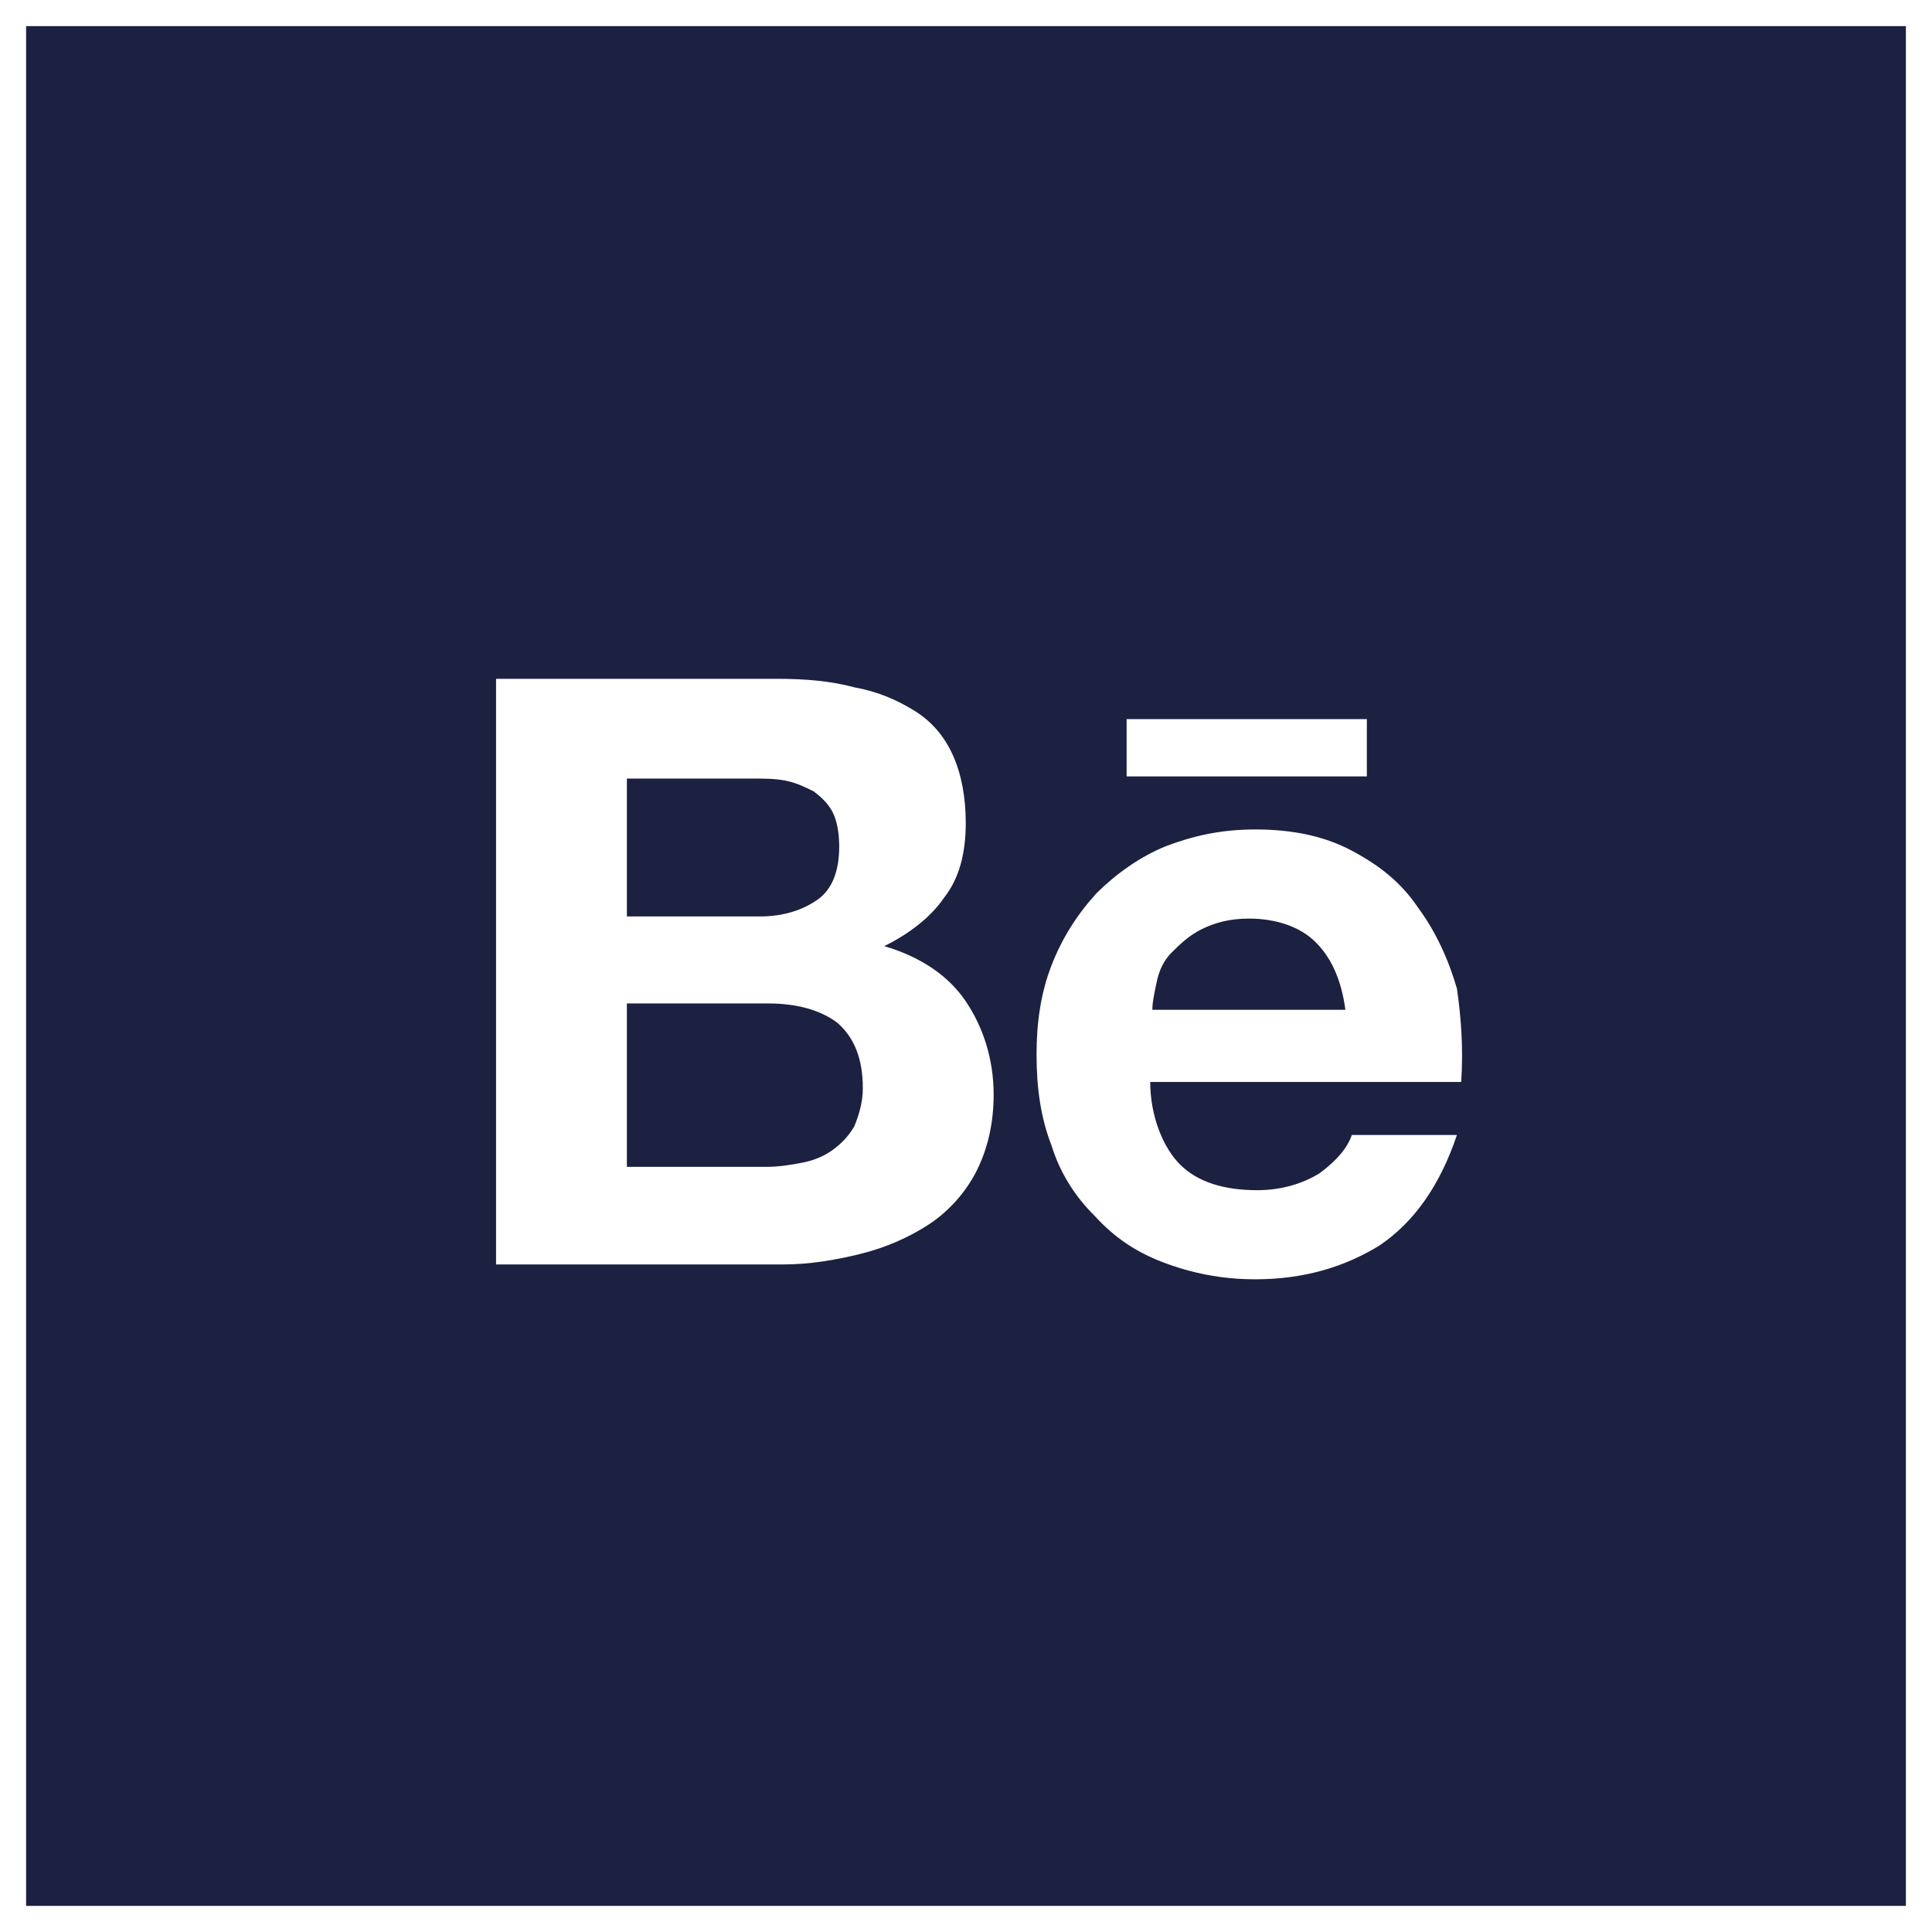 <svg xmlns="http://www.w3.org/2000/svg" width="74" height="74" viewBox="0 0 74 74" fill="none">
<rect x="0" y="0" width="74" height="74" fill="#808080" stroke="none"/>
<rect x="0.5" y="0.5" width="73" height="73" fill="white"/>
<rect x="0.5" y="0.5" width="73" height="73" stroke="white"/>
<path fill-rule="evenodd" clip-rule="evenodd" d="M73 1H1V73H73V1ZM32.719 26.325C31.816 26.081 30.83 26 29.762 26H19V48.431H30.008C30.994 48.431 31.98 48.269 32.966 48.025C33.951 47.781 34.855 47.375 35.594 46.887C36.334 46.399 36.991 45.668 37.402 44.855C37.812 44.042 38.059 43.067 38.059 41.929C38.059 40.548 37.648 39.329 36.991 38.353C36.334 37.378 35.266 36.647 33.869 36.24C34.855 35.753 35.677 35.102 36.169 34.371C36.745 33.64 36.991 32.664 36.991 31.526C36.991 30.551 36.827 29.657 36.498 28.926C36.169 28.194 35.677 27.625 35.02 27.219C34.362 26.813 33.623 26.488 32.719 26.325ZM31.323 34.452C30.748 34.859 30.008 35.102 29.105 35.102H24.011V29.82H28.776C29.269 29.82 29.68 29.82 30.09 29.901C30.501 29.982 30.83 30.145 31.158 30.307L31.158 30.307C31.487 30.551 31.733 30.795 31.898 31.12C32.062 31.445 32.144 31.933 32.144 32.42C32.144 33.315 31.898 34.046 31.323 34.452ZM30.748 44.53C30.337 44.611 29.844 44.693 29.351 44.693H24.011V38.435H29.433C30.501 38.435 31.405 38.678 32.062 39.166C32.719 39.735 33.048 40.548 33.048 41.685C33.048 42.254 32.883 42.742 32.719 43.148C32.473 43.555 32.226 43.798 31.898 44.042C31.569 44.286 31.158 44.449 30.748 44.53ZM48.163 45.587C46.849 45.587 45.863 45.261 45.206 44.611C44.549 43.961 44.056 42.742 44.056 41.442H55.968C56.05 40.141 55.968 39.004 55.804 37.866C55.475 36.728 54.982 35.671 54.325 34.778C53.668 33.802 52.846 33.152 51.778 32.583C50.71 32.014 49.478 31.77 48.081 31.77C46.767 31.77 45.699 32.014 44.631 32.42C43.645 32.827 42.742 33.477 42.002 34.209C41.263 35.021 40.688 35.915 40.277 36.972C39.866 38.028 39.702 39.166 39.702 40.385C39.702 41.685 39.866 42.823 40.277 43.88C40.606 44.936 41.181 45.83 41.92 46.562C42.659 47.375 43.481 47.944 44.549 48.35C45.617 48.756 46.767 49 48.081 49C49.971 49 51.532 48.512 52.846 47.7C54.161 46.806 55.146 45.424 55.804 43.473H51.778C51.614 43.961 51.203 44.449 50.546 44.936C49.889 45.343 49.067 45.587 48.163 45.587ZM47.835 35.184C48.903 35.184 49.806 35.509 50.382 36.078C50.957 36.647 51.367 37.459 51.532 38.678H44.138C44.138 38.41 44.194 38.141 44.26 37.826C44.274 37.76 44.288 37.692 44.302 37.622C44.385 37.216 44.549 36.809 44.877 36.484C45.206 36.159 45.535 35.834 46.028 35.59C46.52 35.346 47.096 35.184 47.835 35.184ZM52.353 27.544H43.152V29.738H52.353V27.544Z" fill="#1C2041"/>
</svg>